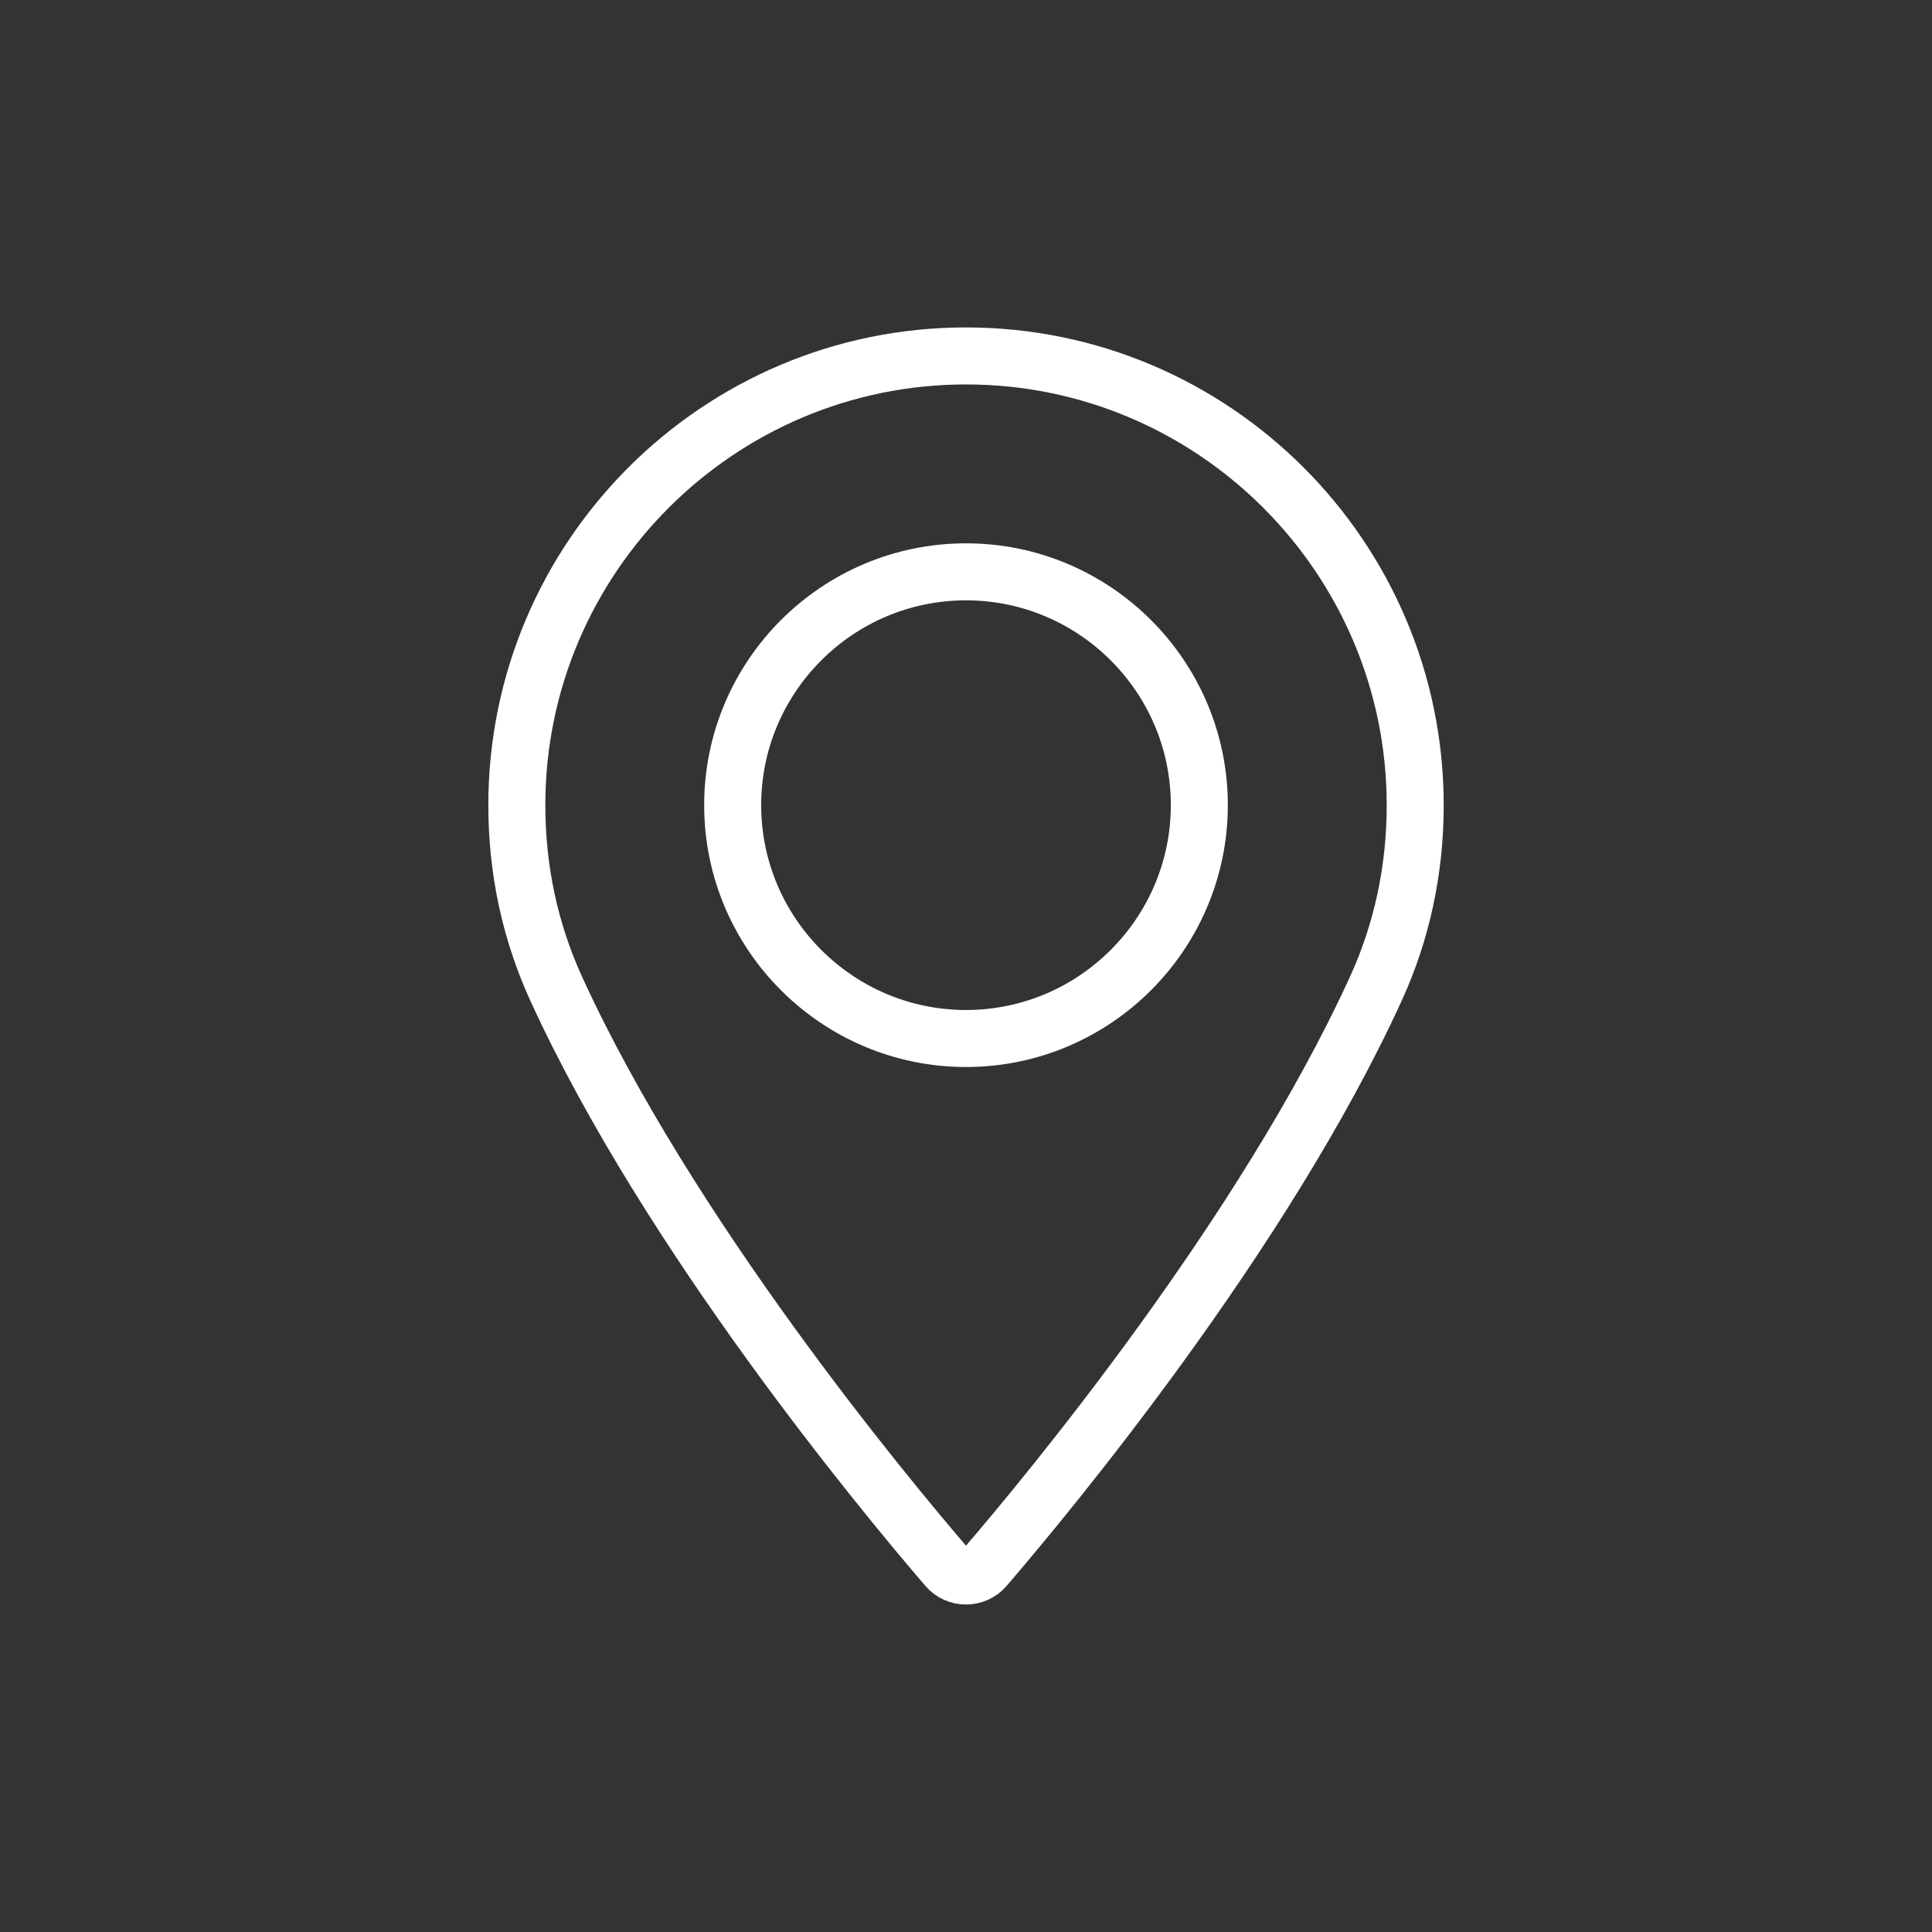 <?xml version="1.0" encoding="utf-8"?>
<!-- Generator: Adobe Illustrator 16.0.3, SVG Export Plug-In . SVG Version: 6.00 Build 0)  -->
<!DOCTYPE svg PUBLIC "-//W3C//DTD SVG 1.1//EN" "http://www.w3.org/Graphics/SVG/1.1/DTD/svg11.dtd">
<svg version="1.1" id="Layer_1" xmlns="http://www.w3.org/2000/svg" xmlns:xlink="http://www.w3.org/1999/xlink" x="0px" y="0px"
	 width="61px" height="61px" viewBox="0 0 61 61" enable-background="new 0 0 61 61" xml:space="preserve">
<rect x="0" y="0" width="61" height="61" fill="#333333" stroke="none"/>
<g>
	<path fill="none" stroke="#FFFFFF" stroke-width="1.8" stroke-miterlimit="10" d="M30.5,11.238c-7.82,0-14.182,6.362-14.182,14.184
		c0,2.039,0.418,3.987,1.24,5.789c3.546,7.759,10.345,15.951,12.344,18.277c0.15,0.174,0.368,0.273,0.598,0.273
		c0.229,0,0.448-0.1,0.598-0.273c1.999-2.326,8.798-10.517,12.345-18.277c0.823-1.802,1.24-3.75,1.24-5.789
		C44.682,17.601,38.319,11.238,30.5,11.238z M30.5,32.789c-4.062,0-7.367-3.306-7.367-7.368c0-4.062,3.305-7.366,7.367-7.366
		s7.367,3.305,7.367,7.366C37.866,29.483,34.562,32.789,30.5,32.789z"/>
</g>
</svg>
